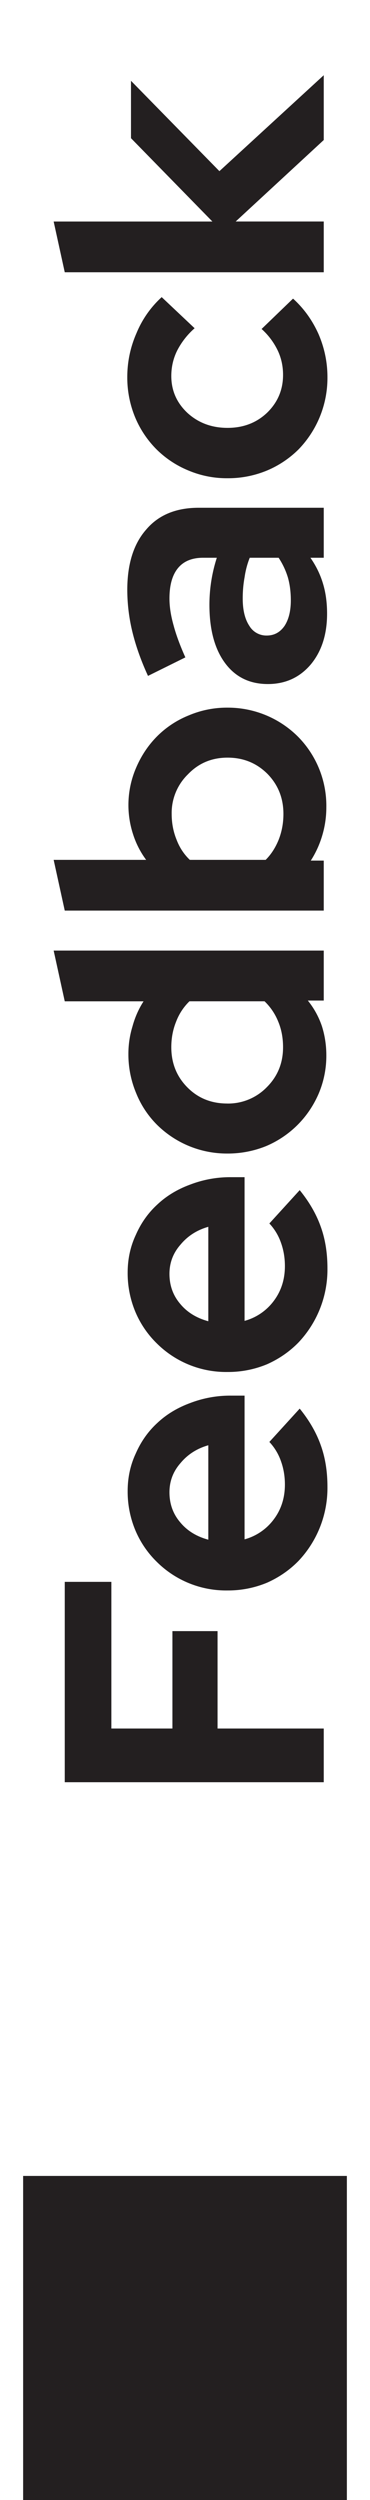 <svg width="16" height="108" viewBox="0 0 16 108" fill="none" xmlns="http://www.w3.org/2000/svg"><path d="M14 76.992H2.8v-8.656h2.016v6.336h2.64v-4.208h1.952v4.208H14v2.32zm-1.04-16.14c.416.512.72 1.04.912 1.584.192.533.288 1.13.288 1.792a4.587 4.587 0 01-1.248 3.2c-.384.394-.837.709-1.36.943a4.376 4.376 0 01-1.712.337 4.247 4.247 0 01-3.056-1.232 4.164 4.164 0 01-.928-1.36 4.335 4.335 0 01-.336-1.697c0-.586.117-1.13.352-1.631.224-.512.533-.95.928-1.313.395-.373.87-.66 1.424-.864a4.823 4.823 0 011.776-.32h.576V66.5a2.34 2.34 0 001.264-.865c.32-.426.48-.928.48-1.504 0-.362-.059-.703-.176-1.023a2.328 2.328 0 00-.496-.816l1.312-1.44zm-5.632 3.616c0 .5.155.933.464 1.295.299.363.704.614 1.216.752v-4.08c-.49.14-.89.395-1.2.768-.32.363-.48.784-.48 1.264zm5.632-13.054c.416.512.72 1.04.912 1.584.192.533.288 1.13.288 1.792a4.587 4.587 0 01-1.248 3.2c-.384.395-.837.71-1.36.944a4.376 4.376 0 01-1.712.336 4.247 4.247 0 01-3.056-1.232 4.164 4.164 0 01-.928-1.36 4.335 4.335 0 01-.336-1.696c0-.587.117-1.13.352-1.632.224-.512.533-.95.928-1.312.395-.373.87-.661 1.424-.864a4.823 4.823 0 011.776-.32h.576v6.208a2.34 2.34 0 001.264-.864c.32-.427.48-.928.48-1.504 0-.363-.059-.704-.176-1.024a2.328 2.328 0 00-.496-.816l1.312-1.44zM7.328 55.03c0 .501.155.933.464 1.296.299.363.704.613 1.216.752v-4.08c-.49.139-.89.395-1.2.768-.32.363-.48.784-.48 1.264zM14 43.224h-.688c.267.331.47.7.608 1.105.128.405.192.826.192 1.264a4.18 4.18 0 01-.336 1.663c-.224.513-.528.96-.912 1.344a4.292 4.292 0 01-1.36.913 4.403 4.403 0 01-1.68.32 4.292 4.292 0 01-3.04-1.248 4.081 4.081 0 01-.896-1.36 4.335 4.335 0 01-.336-1.697c0-.405.059-.8.176-1.184.107-.394.267-.757.48-1.087H2.8l-.48-2.192H14v2.16zm-4.176 4.449a2.33 2.33 0 001.712-.705c.47-.469.704-1.045.704-1.728 0-.405-.07-.773-.208-1.104a2.513 2.513 0 00-.592-.88H8.192a2.43 2.43 0 00-.576.88c-.139.342-.208.71-.208 1.104 0 .694.235 1.275.704 1.744.459.46 1.03.688 1.712.688zM9.84 30.57a4.292 4.292 0 013.04 1.248 4.248 4.248 0 011.232 3.056c0 .416-.059.822-.176 1.216a4.204 4.204 0 01-.496 1.088H14v2.16H2.8l-.48-2.192h4a3.76 3.76 0 01-.56-1.088 4.066 4.066 0 01.128-2.896c.224-.522.528-.976.912-1.36a4.082 4.082 0 011.36-.896 4.22 4.22 0 011.68-.336zm-2.416 4.592c0 .395.07.763.208 1.104.128.341.32.635.576.88h3.28c.235-.234.421-.523.56-.864.139-.352.208-.725.208-1.12 0-.682-.23-1.258-.688-1.728-.47-.47-1.045-.704-1.728-.704s-1.253.24-1.712.72a2.33 2.33 0 00-.704 1.712zm6.72-8.651c0 .896-.235 1.626-.704 2.192-.48.565-1.099.848-1.856.848-.79 0-1.408-.304-1.856-.912-.448-.608-.672-1.446-.672-2.512a6.624 6.624 0 01.32-2.032h-.592c-.48 0-.843.149-1.088.448-.245.298-.368.736-.368 1.312 0 .352.059.736.176 1.152.107.405.277.869.512 1.392l-1.616.8c-.299-.651-.523-1.28-.672-1.888a7.755 7.755 0 01-.224-1.824c0-1.12.272-1.99.816-2.608.533-.63 1.29-.944 2.272-.944H14v2.16h-.576c.245.352.427.725.544 1.12.117.384.176.816.176 1.296zm-2.608.944c.32 0 .576-.139.768-.416.181-.278.272-.646.272-1.104 0-.363-.043-.694-.128-.992a3.262 3.262 0 00-.4-.848H10.8c-.107.266-.181.549-.224.848-.053.288-.08.592-.08.912 0 .501.096.896.288 1.184a.852.852 0 00.752.416zm.704-11.26c0-.373-.075-.72-.224-1.04a2.987 2.987 0 00-.704-.943l1.36-1.312c.47.426.837.938 1.104 1.536.256.597.384 1.216.384 1.856a4.437 4.437 0 01-1.248 3.12 4.292 4.292 0 01-1.36.912 4.376 4.376 0 01-1.712.336 4.26 4.26 0 01-1.696-.336 4.247 4.247 0 01-1.376-.912 4.3 4.3 0 01-.928-1.392 4.494 4.494 0 01-.336-1.728c0-.662.133-1.296.4-1.904a4.348 4.348 0 011.088-1.552l1.424 1.344a3.28 3.28 0 00-.752.96c-.17.341-.256.709-.256 1.104 0 .629.235 1.162.704 1.6.47.426 1.045.64 1.728.64s1.253-.219 1.712-.656c.459-.448.688-.992.688-1.632zM14 11.762H2.8l-.48-2.192h6.864l-3.52-3.6v-2.48l3.824 3.904L14 3.249v2.8l-3.808 3.52H14v2.192zM1 94h14v14H1z" fill="#231F20"/></svg>